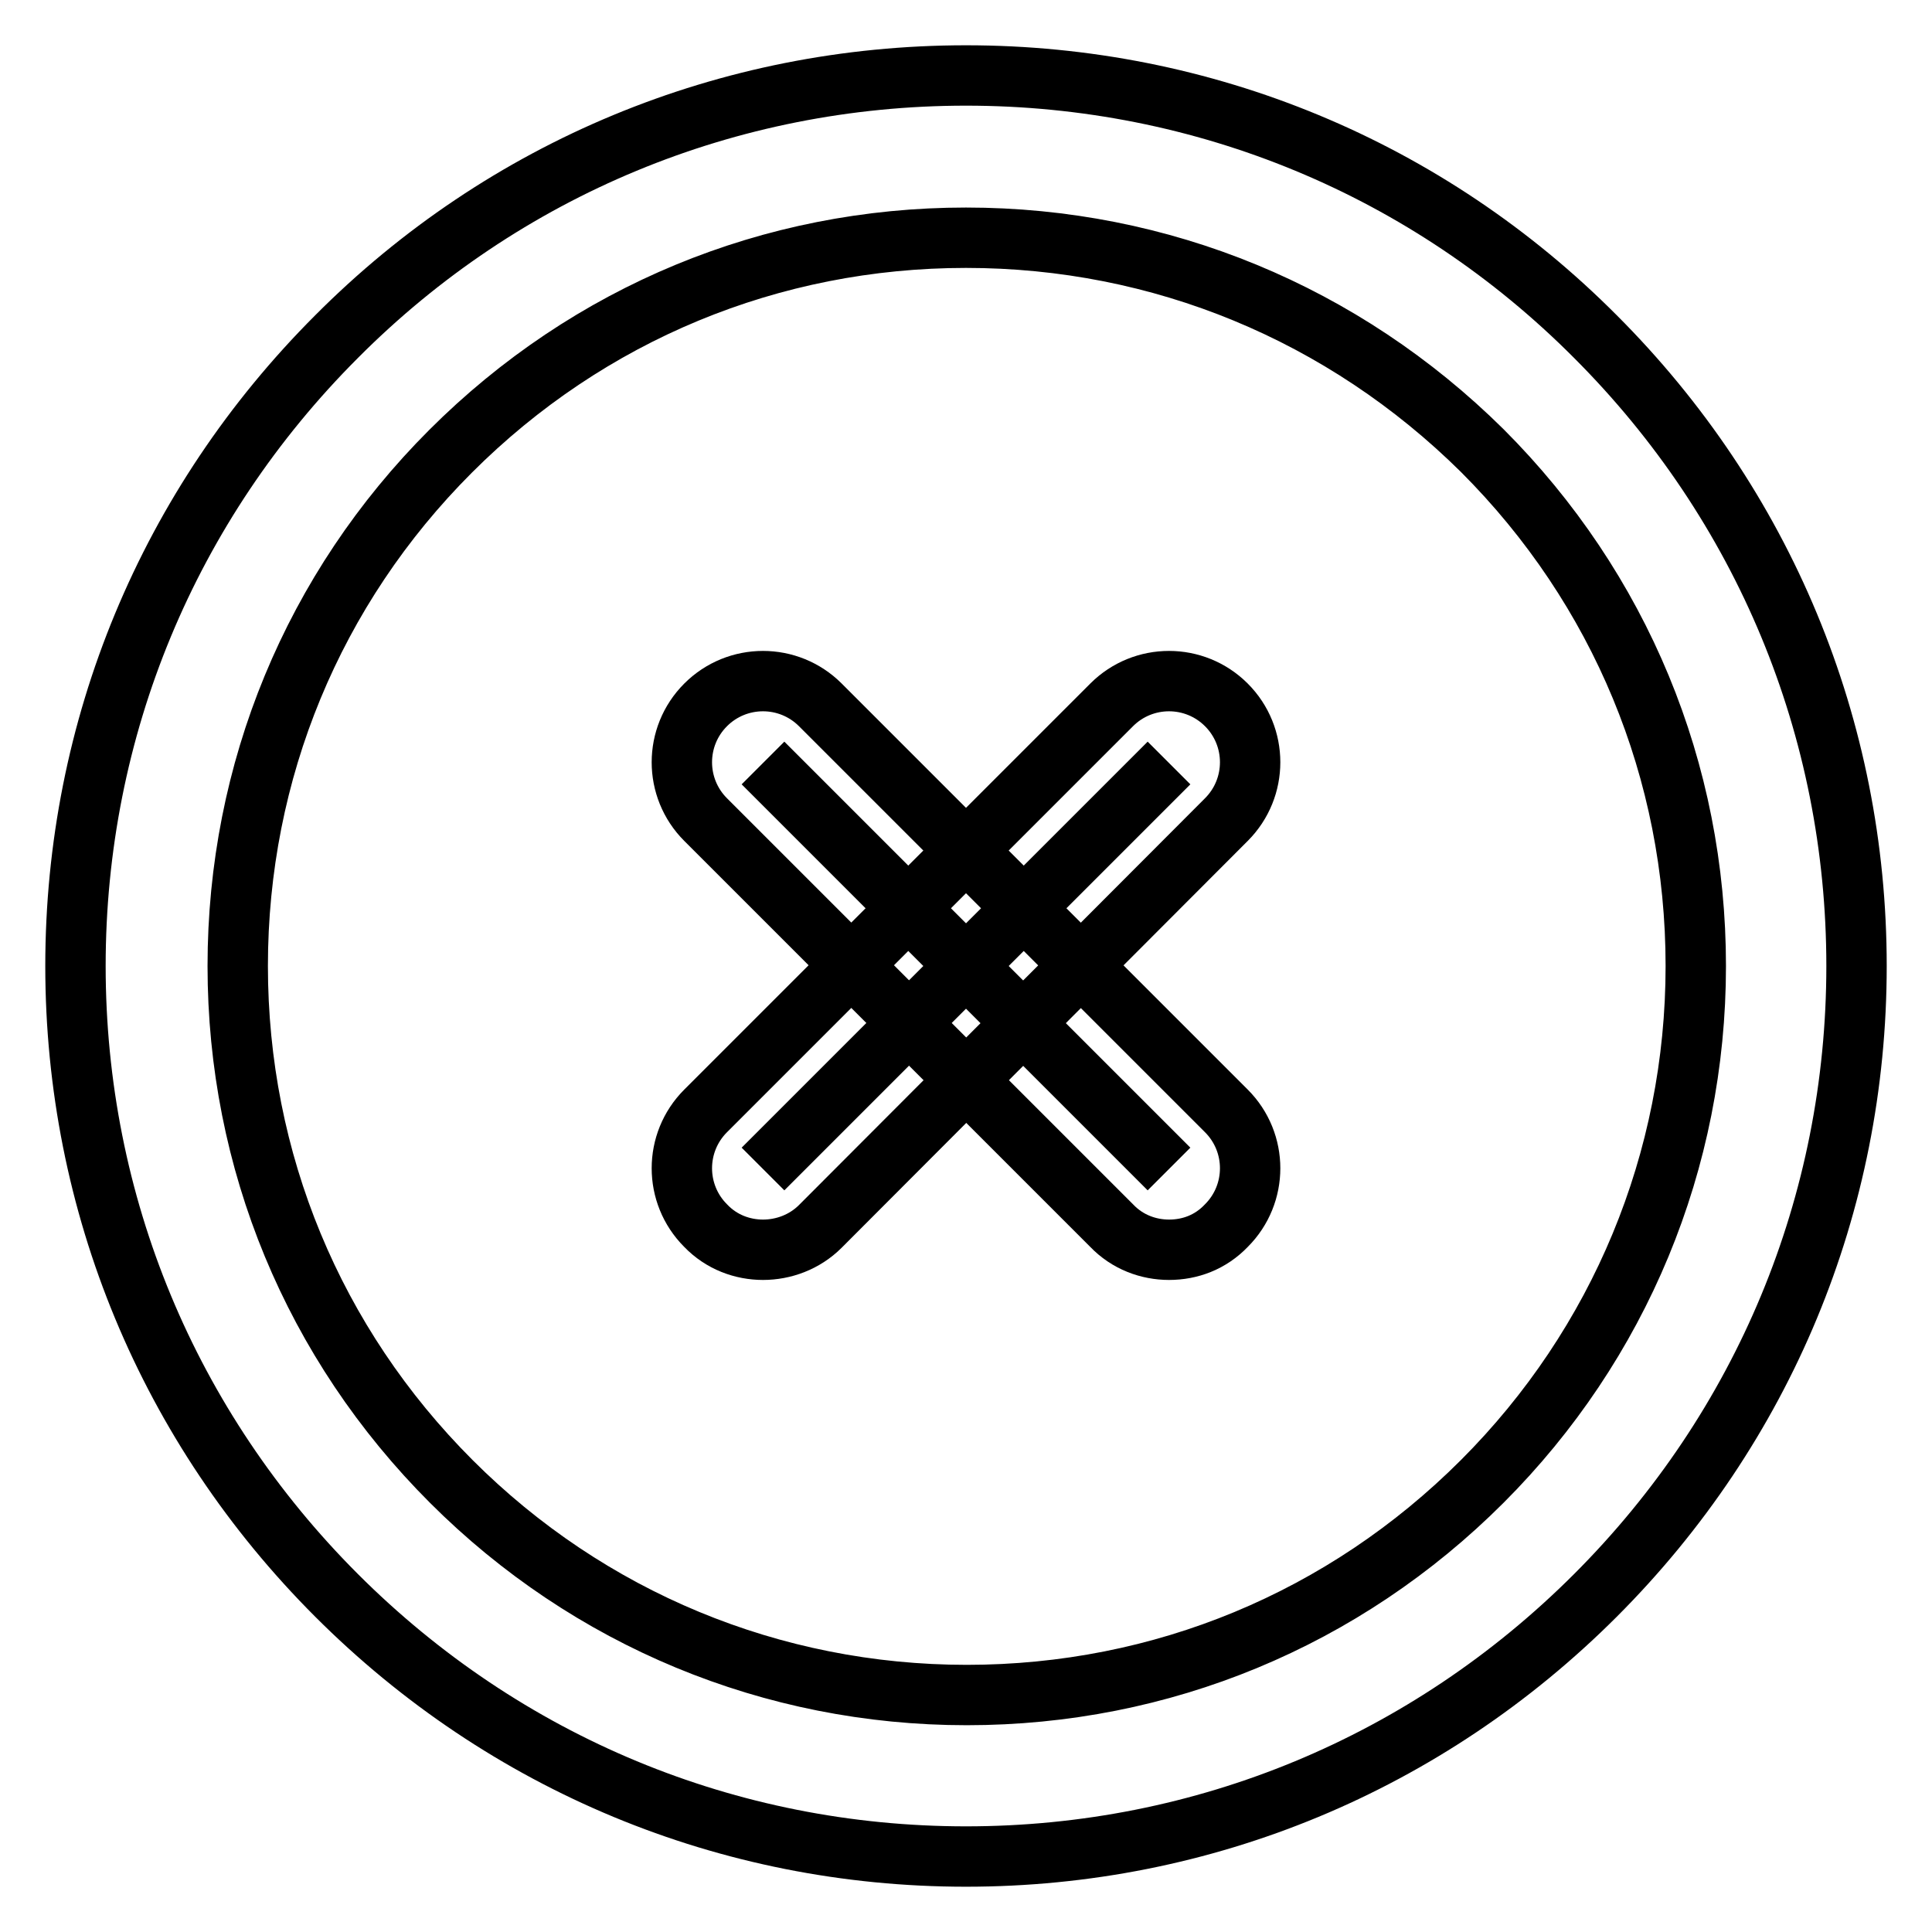 <?xml version="1.0" encoding="utf-8"?>
<!-- Svg Vector Icons : http://www.onlinewebfonts.com/icon -->
<!DOCTYPE svg PUBLIC "-//W3C//DTD SVG 1.1//EN" "http://www.w3.org/Graphics/SVG/1.1/DTD/svg11.dtd">
<svg version="1.1" xmlns="http://www.w3.org/2000/svg" xmlns:xlink="http://www.w3.org/1999/xlink" x="0px" y="0px" viewBox="0 0 256 256" enable-background="new 0 0 256 256" xml:space="preserve">
<g><g><path stroke-width="8" fill-opacity="0" stroke="#000000"  d="M128,246c-31.5,0-61.1-12.3-83.4-34.6C22.3,189.1,10,159.5,10,128c0-31.5,12.3-61.1,34.6-83.4C66.8,22.3,96.5,10,128,10c31.5,0,61.2,12.3,83.4,34.6C233.7,66.9,246,96.5,246,128c0,31.5-12.3,61.1-34.6,83.4C189.1,233.7,159.5,246,128,246z M128,31.5c-25.8,0-50,10-68.3,28.3C41.5,78,31.5,102.2,31.5,128c0,25.8,10,50,28.3,68.3c18.2,18.2,42.5,28.3,68.3,28.3c25.8,0,50-10,68.3-28.3c18.2-18.2,28.3-42.5,28.3-68.3c0-25.8-10-50-28.3-68.3C178,41.5,153.8,31.5,128,31.5z"/><path stroke-width="8" fill-opacity="0" stroke="#000000"  d="M154.9,101.1l-53.8,53.8L154.9,101.1z"/><path stroke-width="8" fill-opacity="0" stroke="#000000"  d="M101.1,165.6c-2.7,0-5.5-1-7.6-3.2c-4.2-4.2-4.2-11,0-15.2l53.8-53.8c4.2-4.2,11-4.2,15.2,0c4.2,4.2,4.2,11,0,15.2l-53.8,53.9C106.6,164.6,103.8,165.6,101.1,165.6z"/><path stroke-width="8" fill-opacity="0" stroke="#000000"  d="M101.1,101.1l53.8,53.8L101.1,101.1z"/><path stroke-width="8" fill-opacity="0" stroke="#000000"  d="M154.9,165.6c-2.7,0-5.5-1-7.6-3.2l-53.8-53.8c-4.2-4.2-4.2-11,0-15.2c4.2-4.2,11-4.2,15.2,0l53.8,53.8c4.2,4.2,4.2,11,0,15.2C160.4,164.6,157.7,165.6,154.9,165.6z"/></g></g>
</svg>